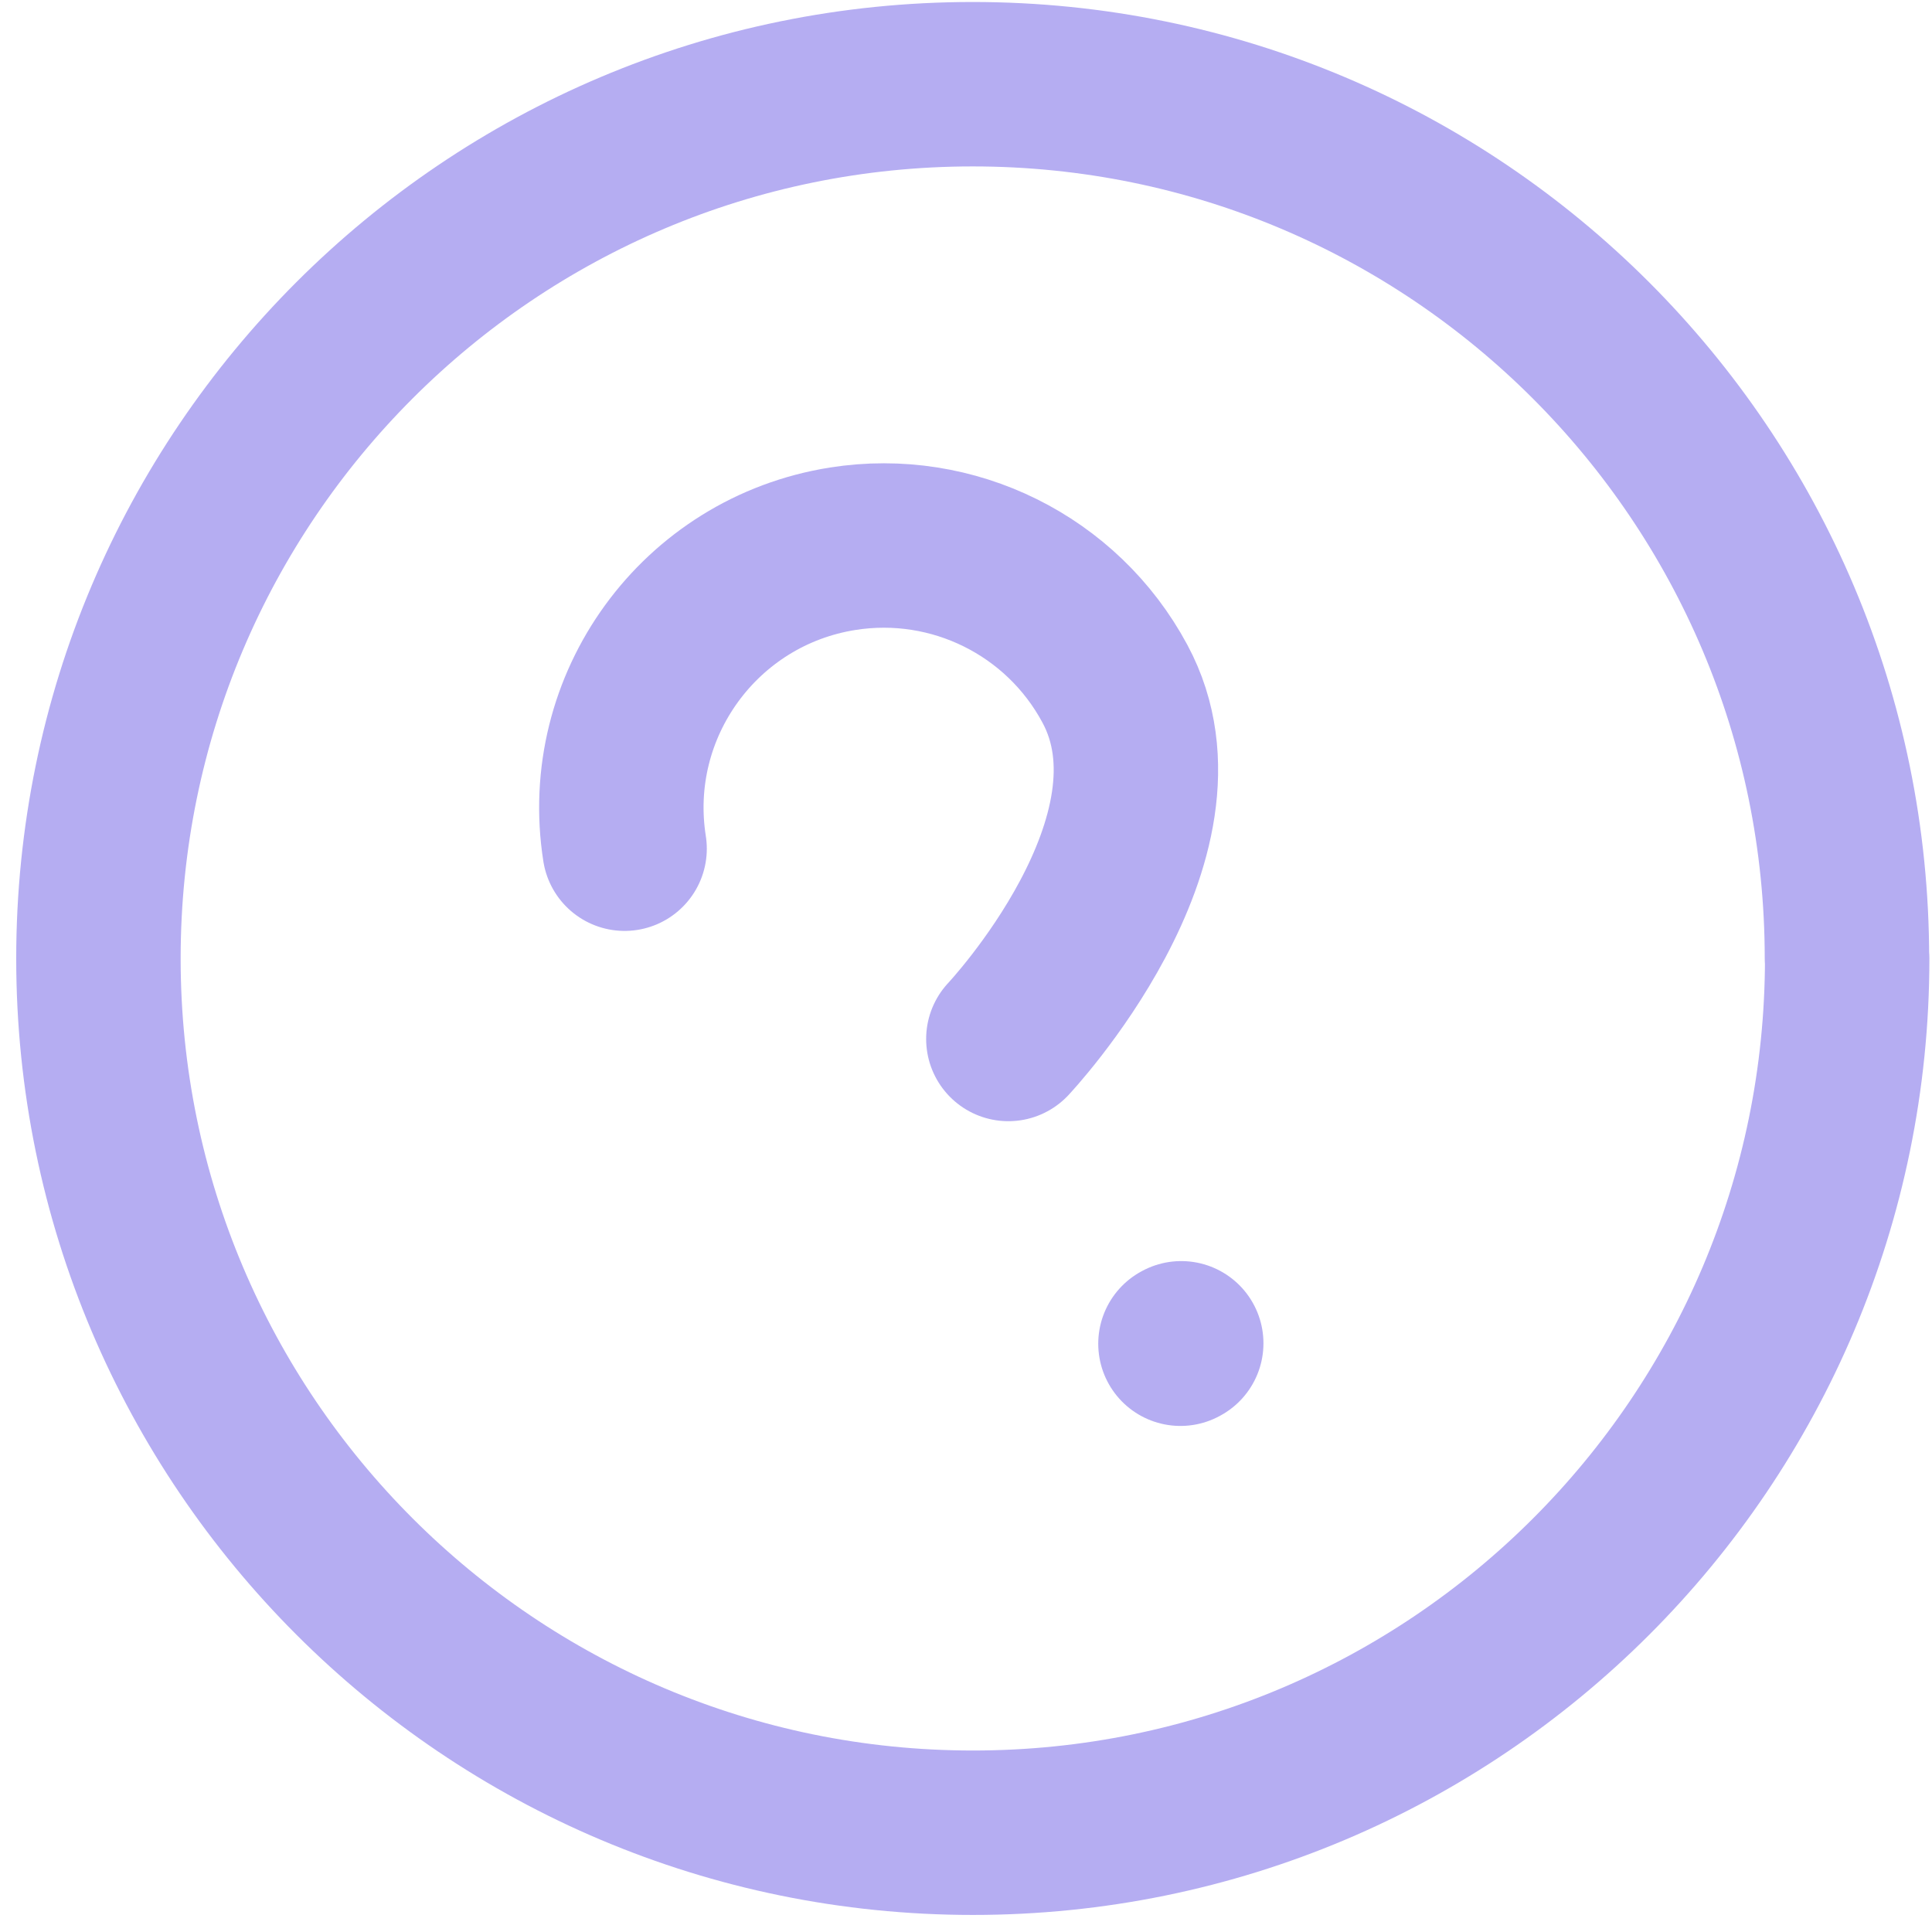 <svg width="94" height="94" viewBox="0 0 94 94" fill="none" xmlns="http://www.w3.org/2000/svg">
<path d="M89.873 46.634C89.873 70.129 70.821 89.17 47.337 89.17C23.852 89.17 4.789 70.129 4.789 46.634C4.789 23.138 23.841 4.097 47.326 4.097C70.821 4.097 89.862 23.149 89.862 46.634H89.873Z" stroke="#B5ADF2" stroke-width="8" stroke-linecap="round" stroke-linejoin="round"/>
<path d="M30.389 41.293C29.29 34.332 34.045 27.796 41.006 26.698C46.362 25.851 51.678 28.483 54.243 33.263C58.284 40.755 49.061 50.551 49.061 50.551M57.434 65.378L57.472 65.357" stroke="#B5ADF2" stroke-width="8" stroke-linecap="round" stroke-linejoin="round"/>
</svg>